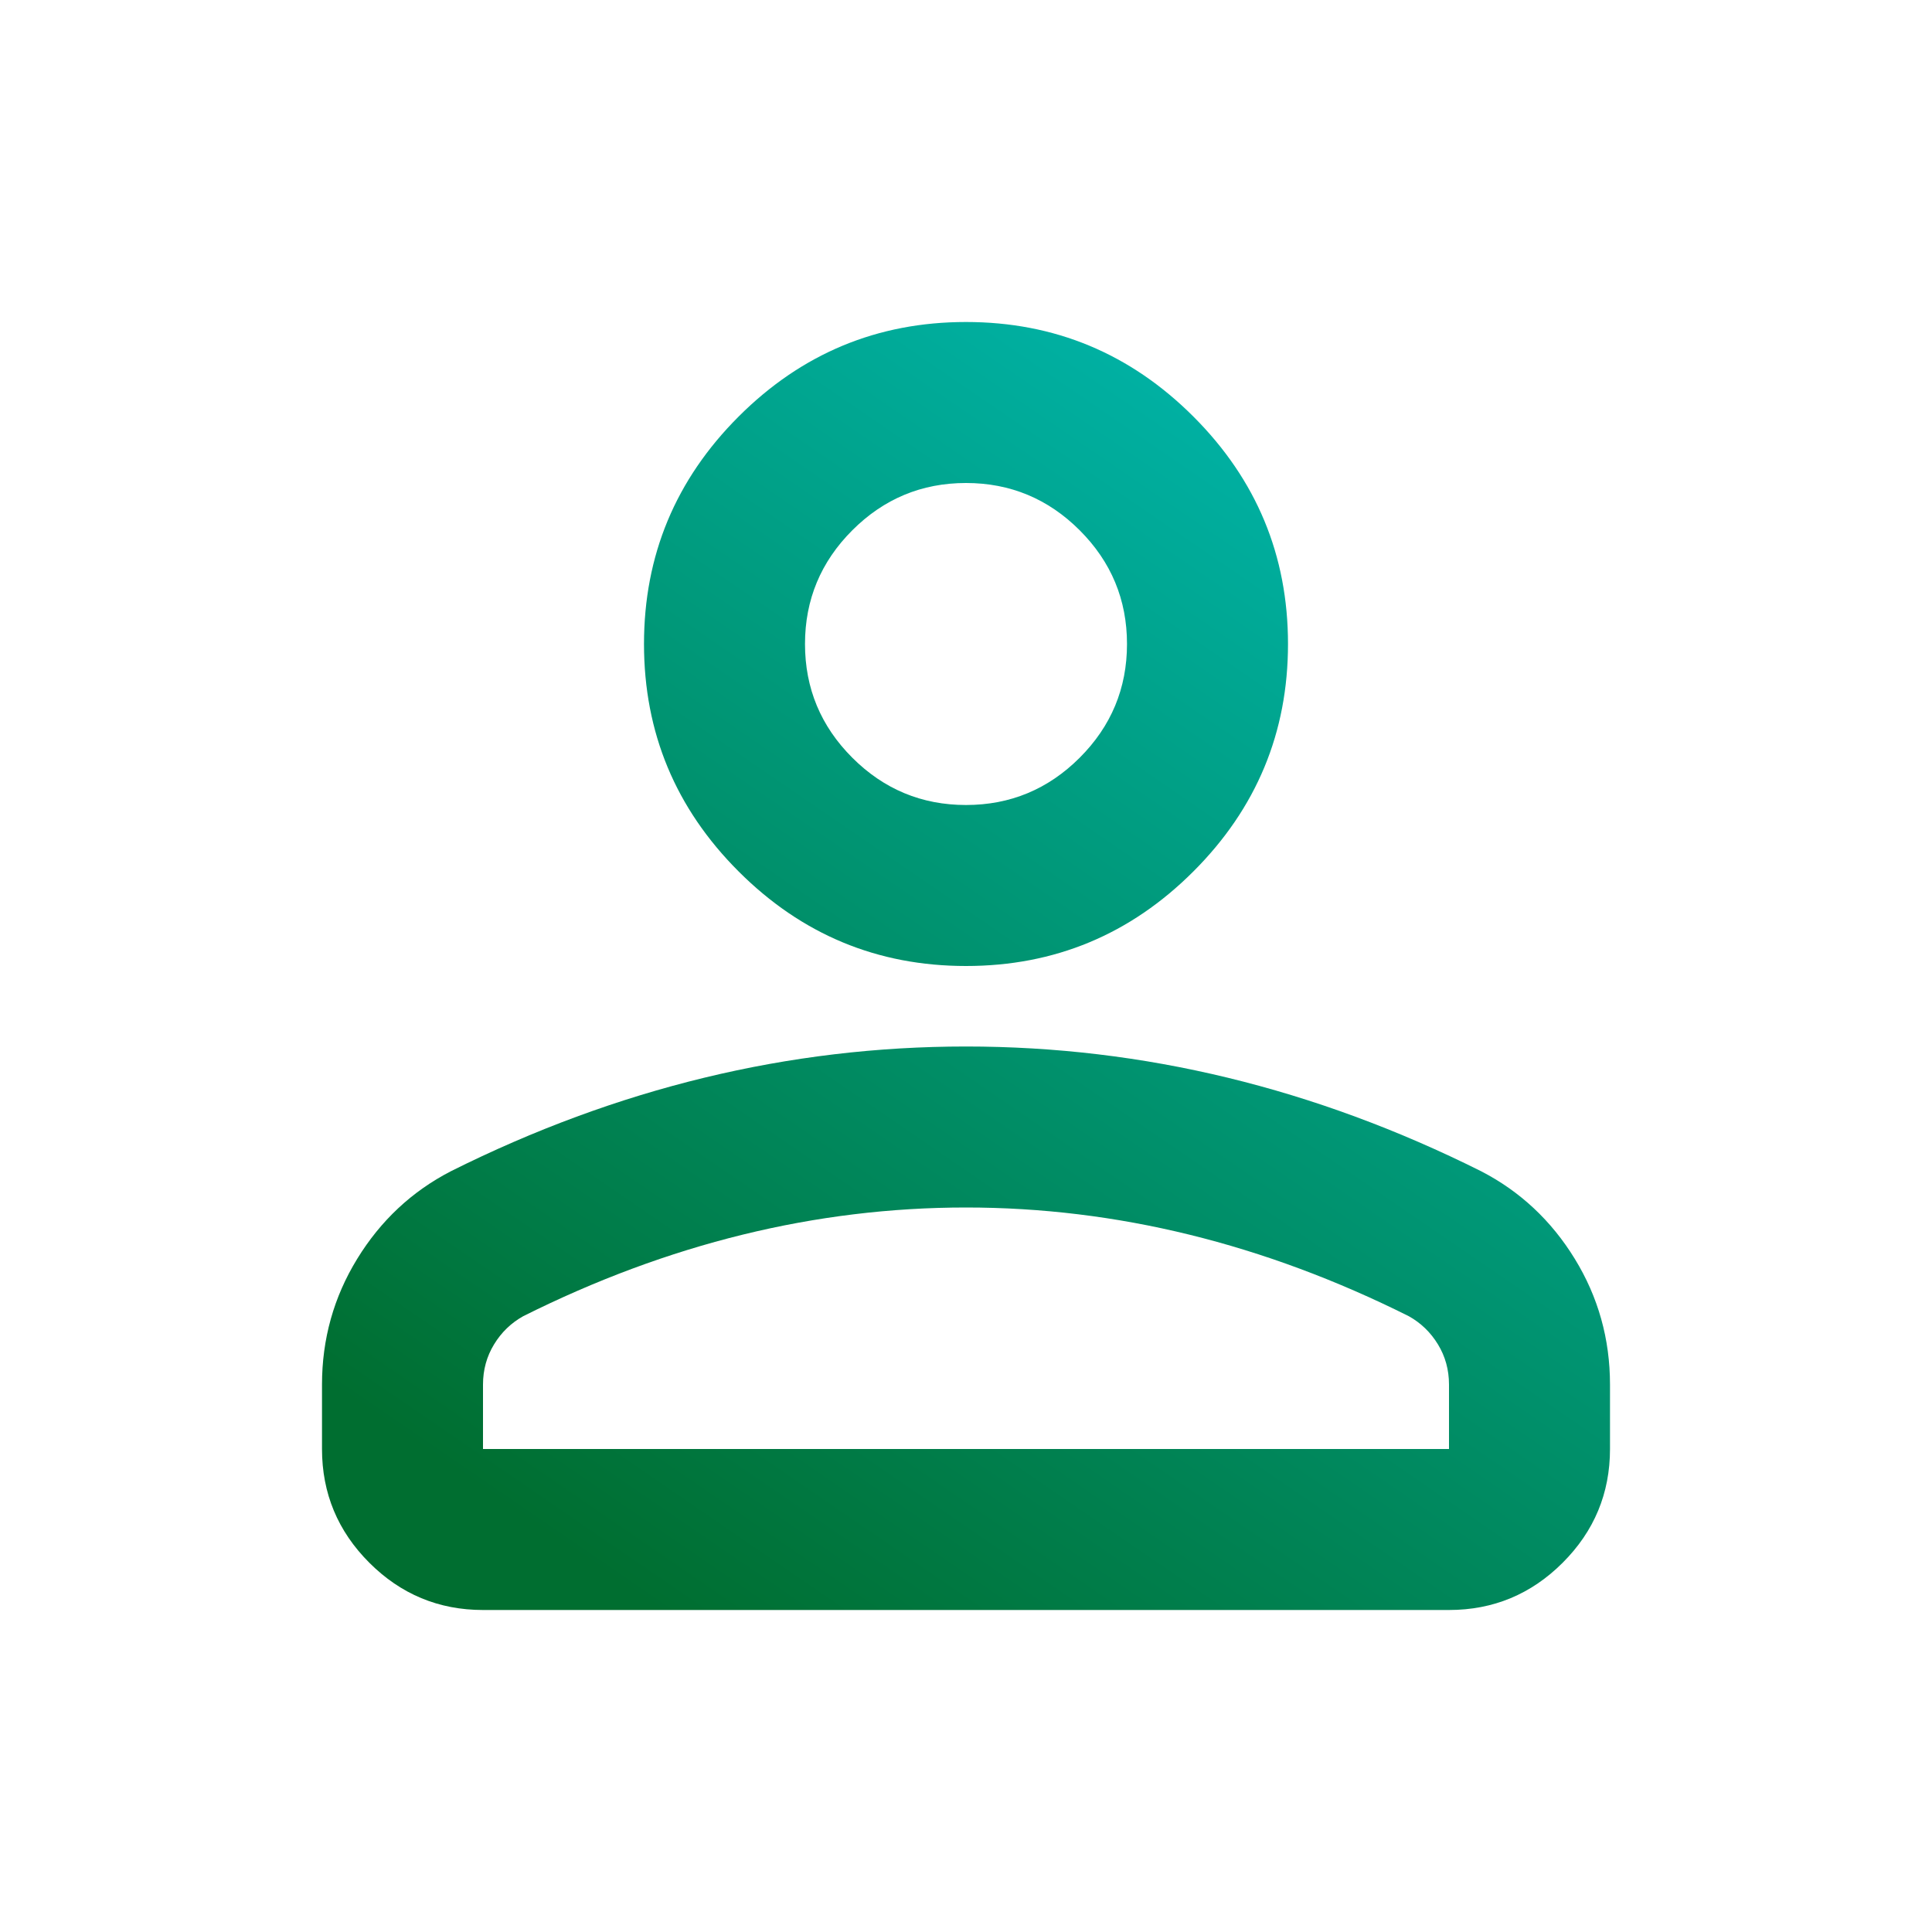 <svg width="48" height="48" viewBox="0 0 48 48" fill="none" xmlns="http://www.w3.org/2000/svg">
<mask id="mask0_71_327" style="mask-type:alpha" maskUnits="userSpaceOnUse" x="0" y="0" width="48" height="48">
<rect width="48" height="48" fill="url(#paint0_linear_71_327)"/>
</mask>
<g mask="url(#mask0_71_327)">
<path d="M24 24C21.8 24 19.917 23.217 18.35 21.65C16.783 20.083 16 18.2 16 16C16 13.8 16.783 11.917 18.35 10.35C19.917 8.783 21.8 8 24 8C26.2 8 28.083 8.783 29.65 10.35C31.217 11.917 32 13.8 32 16C32 18.2 31.217 20.083 29.65 21.65C28.083 23.217 26.2 24 24 24ZM8 36V34.4C8 33.267 8.292 32.225 8.875 31.275C9.458 30.325 10.233 29.6 11.2 29.1C13.267 28.067 15.367 27.292 17.5 26.775C19.633 26.258 21.8 26 24 26C26.2 26 28.367 26.258 30.5 26.775C32.633 27.292 34.733 28.067 36.8 29.1C37.767 29.6 38.542 30.325 39.125 31.275C39.708 32.225 40 33.267 40 34.4V36C40 37.1 39.608 38.042 38.825 38.825C38.042 39.608 37.1 40 36 40H12C10.9 40 9.958 39.608 9.175 38.825C8.392 38.042 8 37.1 8 36ZM12 36H36V34.4C36 34.033 35.908 33.7 35.725 33.4C35.542 33.1 35.3 32.867 35 32.7C33.2 31.8 31.383 31.125 29.55 30.675C27.717 30.225 25.867 30 24 30C22.133 30 20.283 30.225 18.45 30.675C16.617 31.125 14.8 31.8 13 32.7C12.7 32.867 12.458 33.1 12.275 33.4C12.092 33.7 12 34.033 12 34.4V36ZM24 20C25.1 20 26.042 19.608 26.825 18.825C27.608 18.042 28 17.1 28 16C28 14.9 27.608 13.958 26.825 13.175C26.042 12.392 25.1 12 24 12C22.9 12 21.958 12.392 21.175 13.175C20.392 13.958 20 14.9 20 16C20 17.1 20.392 18.042 21.175 18.825C21.958 19.608 22.9 20 24 20Z" fill="url(#paint1_linear_71_327)"/>
</g>
<defs>
<linearGradient id="paint0_linear_71_327" x1="5.896" y1="43.511" x2="45.035" y2="-13.604" gradientUnits="userSpaceOnUse">
<stop stop-color="#006E30"/>
<stop offset="1" stop-color="#00CDD4"/>
</linearGradient>
<linearGradient id="paint1_linear_71_327" x1="11.931" y1="37.008" x2="38.023" y2="-1.07" gradientUnits="userSpaceOnUse">
<stop stop-color="#006E30"/>
<stop offset="1" stop-color="#00CDD4"/>
</linearGradient>
</defs>
</svg>
